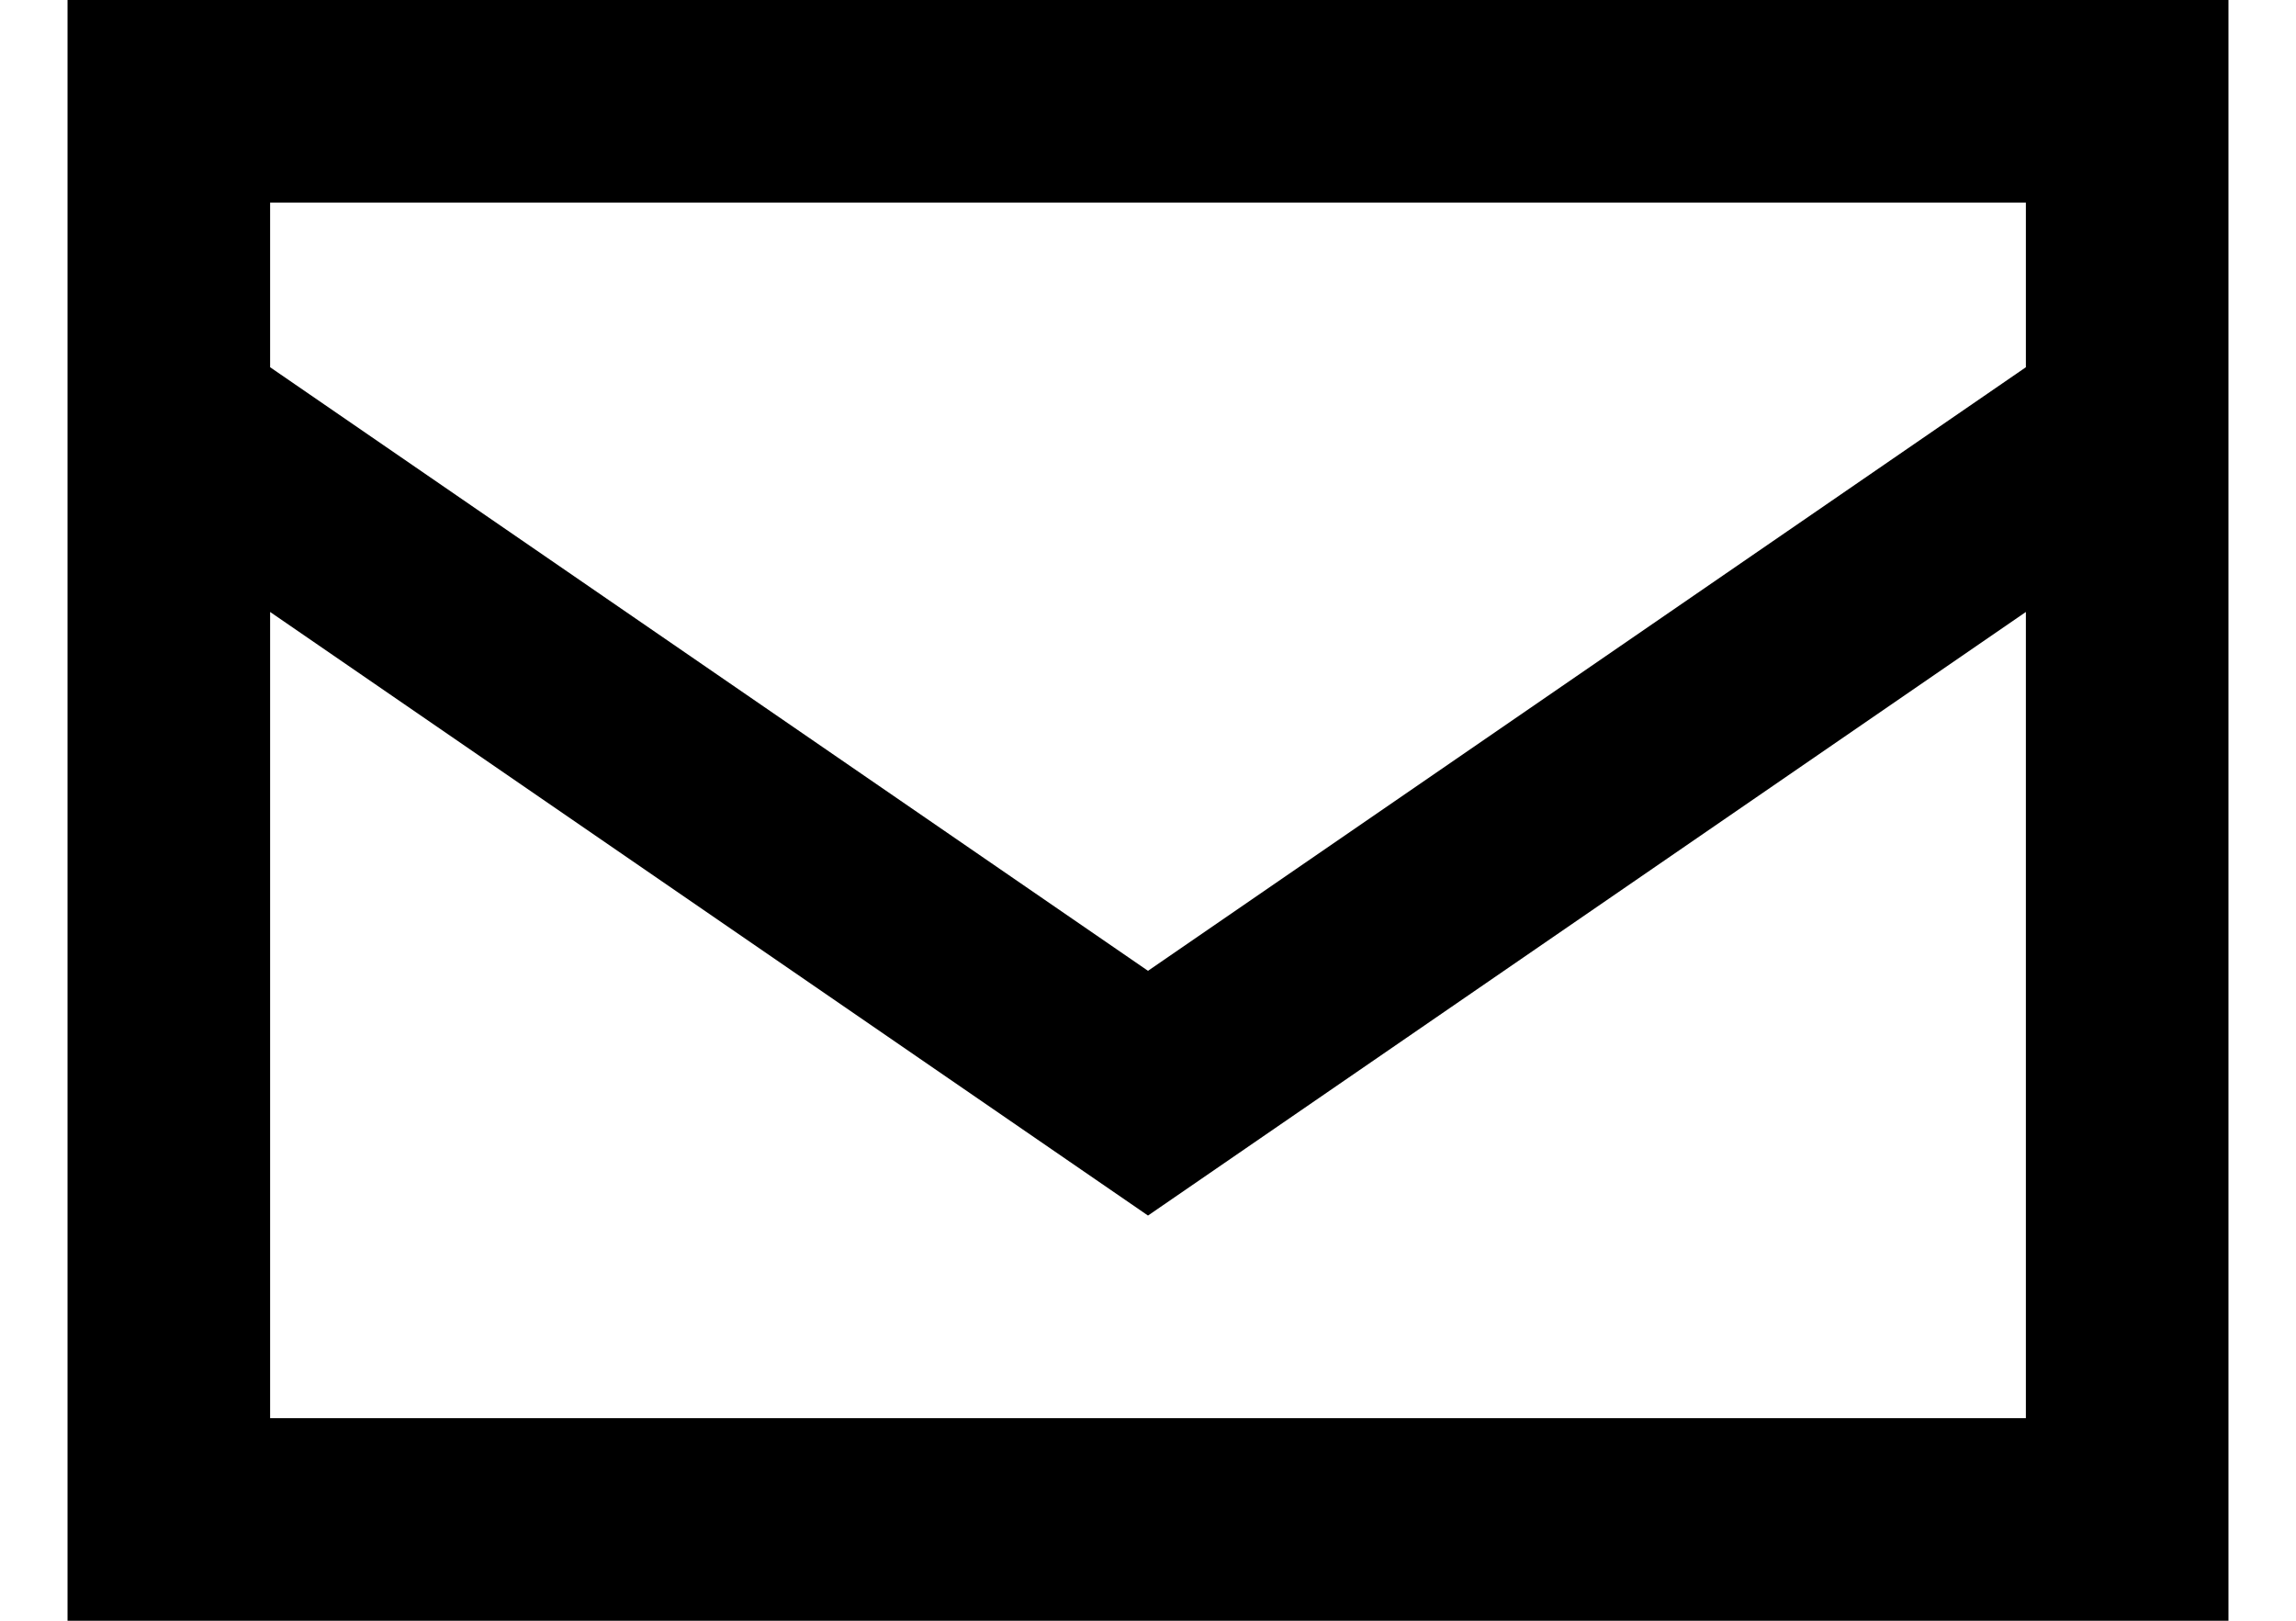 <?xml version="1.0" encoding="UTF-8"?>
<svg xmlns="http://www.w3.org/2000/svg" width="17" height="12" viewBox="0 0 17 12" fill="none">
  <path d="M2 2.719L8.5 7.188L15 2.719V1.5H2V2.719ZM15 4.531L8.5 9L2 4.531V10.5H15V4.531ZM0.5 10.5V3.5V1.5V0H2H15H16.5V1.5V3.5V10.5V12H15H2H0.5V10.5Z" fill="black"></path>
</svg>
